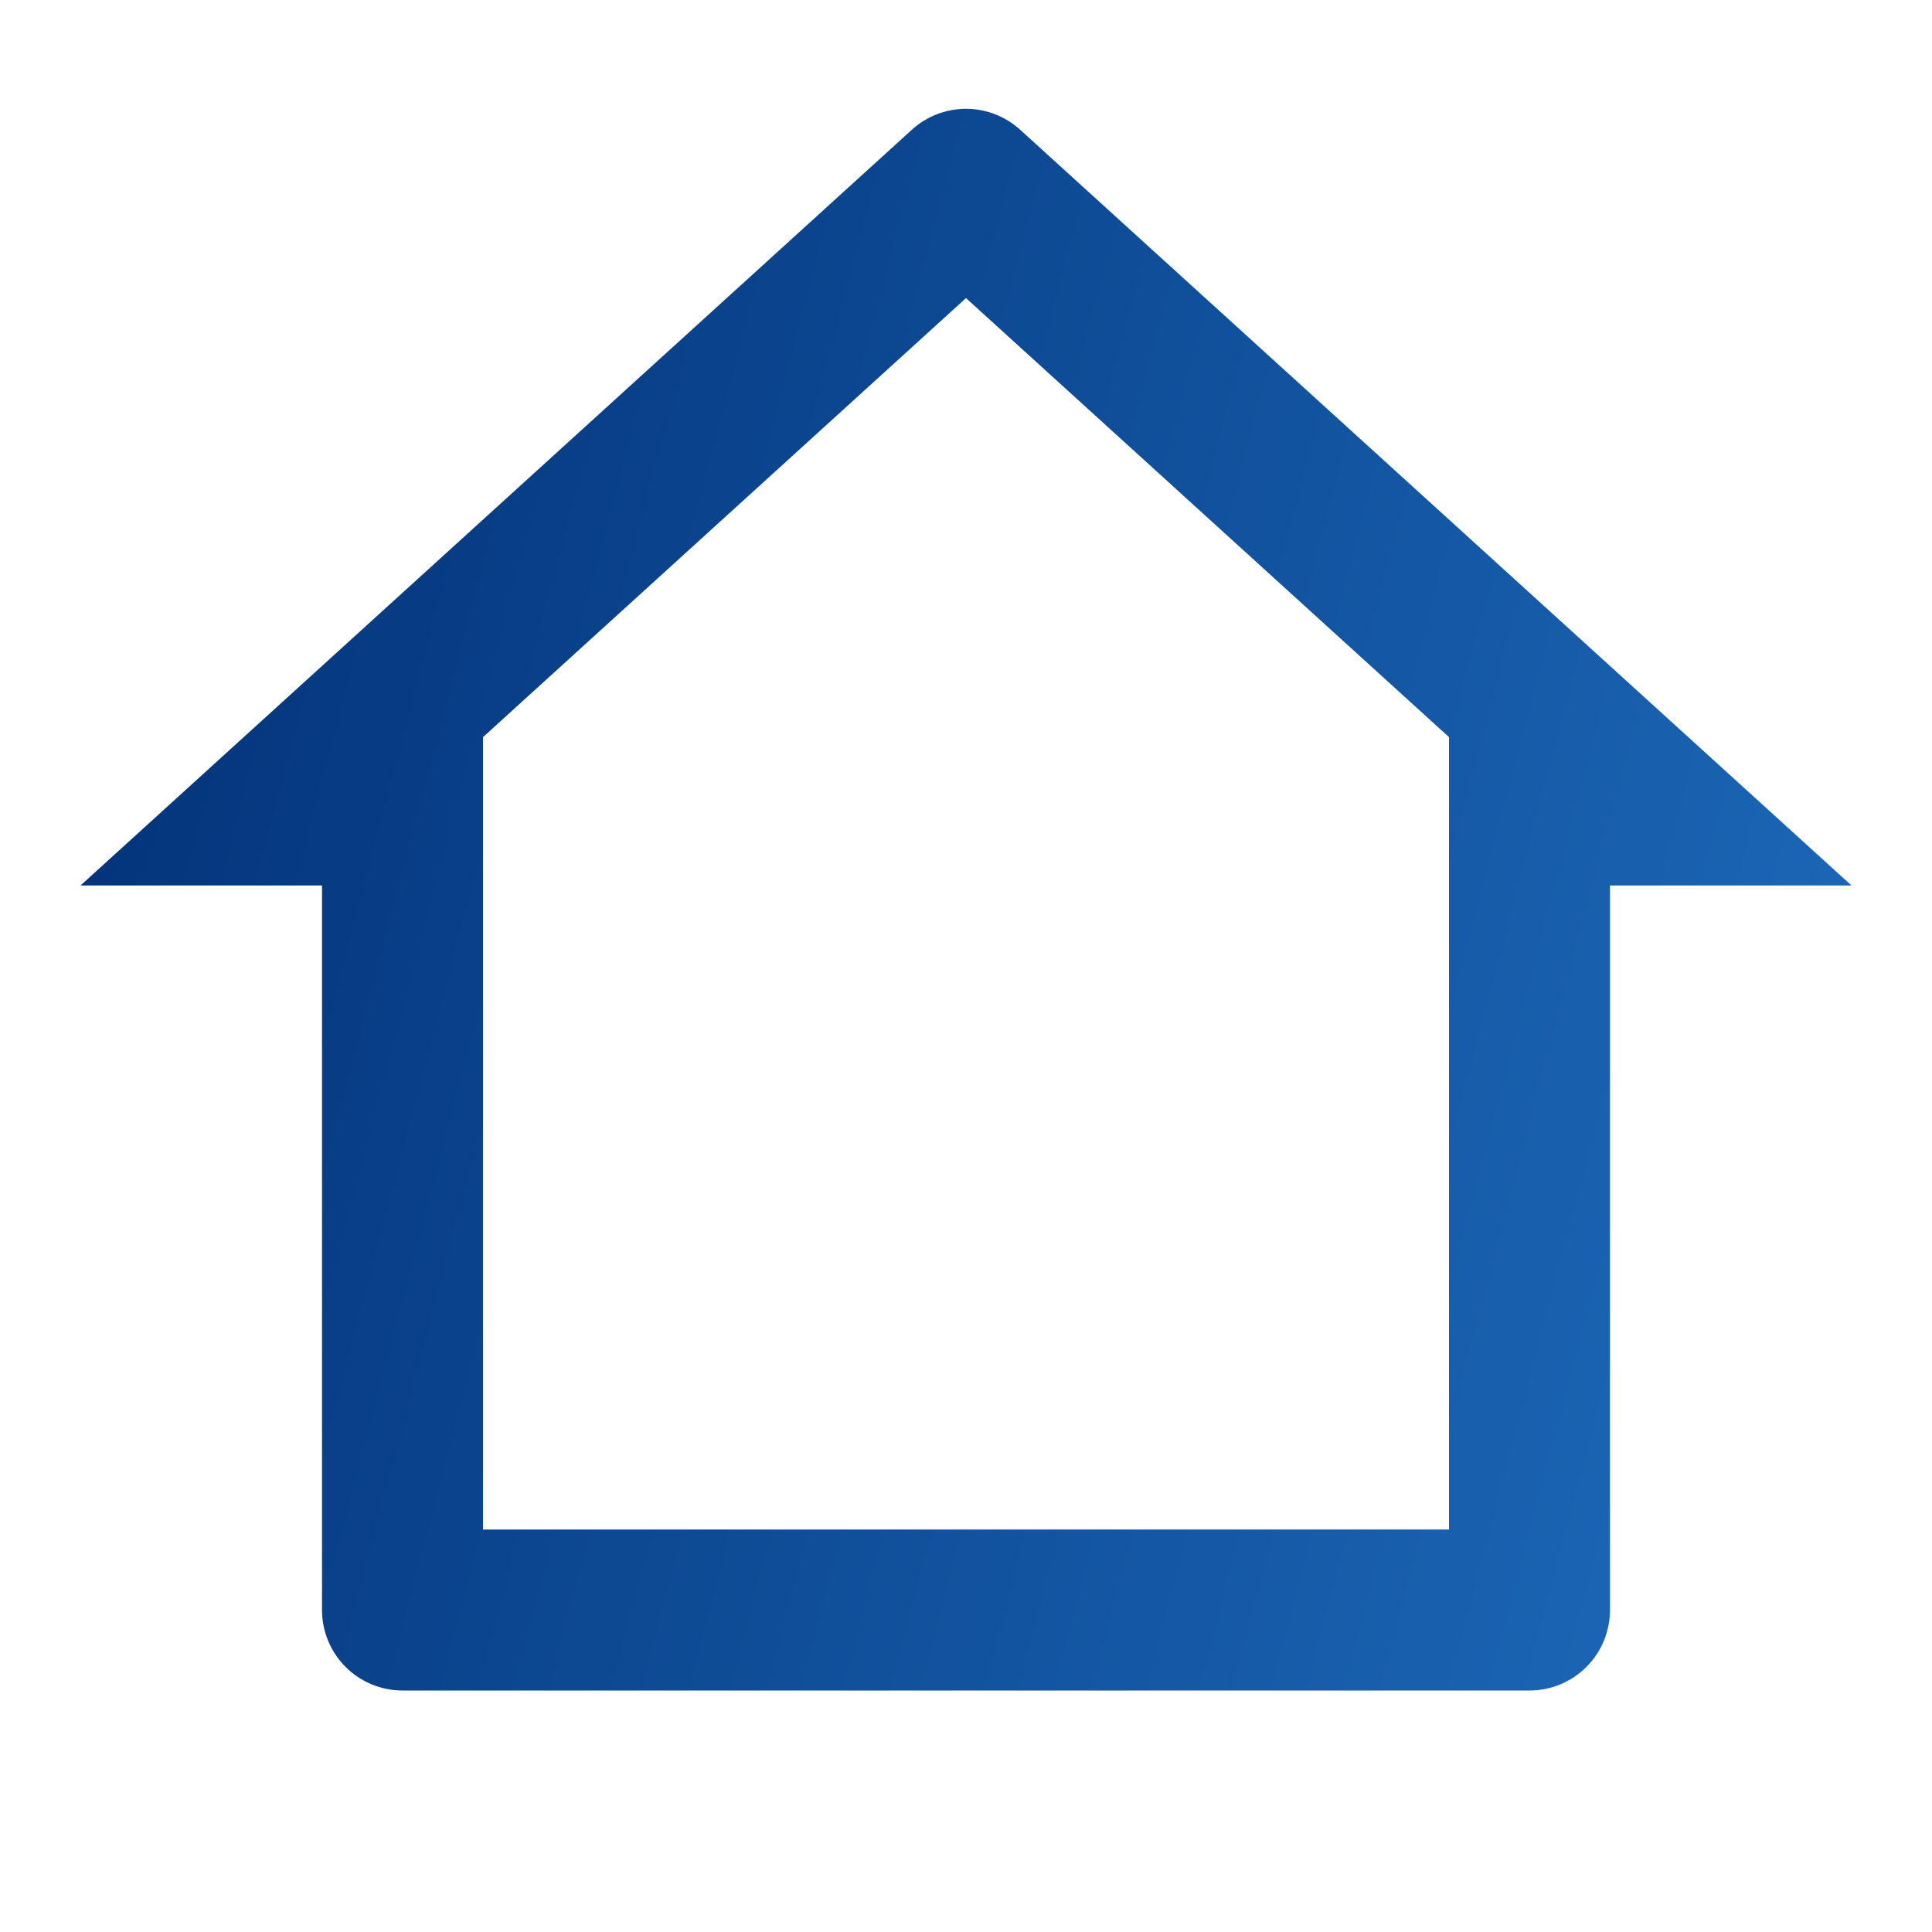 <?xml version="1.0" encoding="UTF-8"?> <svg xmlns="http://www.w3.org/2000/svg" width="70" height="70" viewBox="0 0 70 70" fill="none"><g clip-path="url(#clip0_12_18368)"><path d="M55.417 61.25H14.583C13.81 61.25 13.068 60.943 12.521 60.396C11.974 59.849 11.667 59.107 11.667 58.333V32.083H2.917L33.037 4.702C33.574 4.213 34.274 3.942 35 3.942C35.726 3.942 36.426 4.213 36.963 4.702L67.083 32.083H58.333V58.333C58.333 59.107 58.026 59.849 57.479 60.396C56.932 60.943 56.19 61.25 55.417 61.25ZM17.5 55.417H52.5V26.708L35 10.8L17.5 26.708V55.417Z" fill="url(#paint0_linear_12_18368)"></path></g><defs><linearGradient id="paint0_linear_12_18368" x1="2.917" y1="3.942" x2="77.531" y2="23.599" gradientUnits="userSpaceOnUse"><stop stop-color="#012F75"></stop><stop offset="1" stop-color="#1E6CBC"></stop></linearGradient><clipPath id="clip0_12_18368"><rect width="70" height="70" fill="white"></rect></clipPath></defs></svg> 